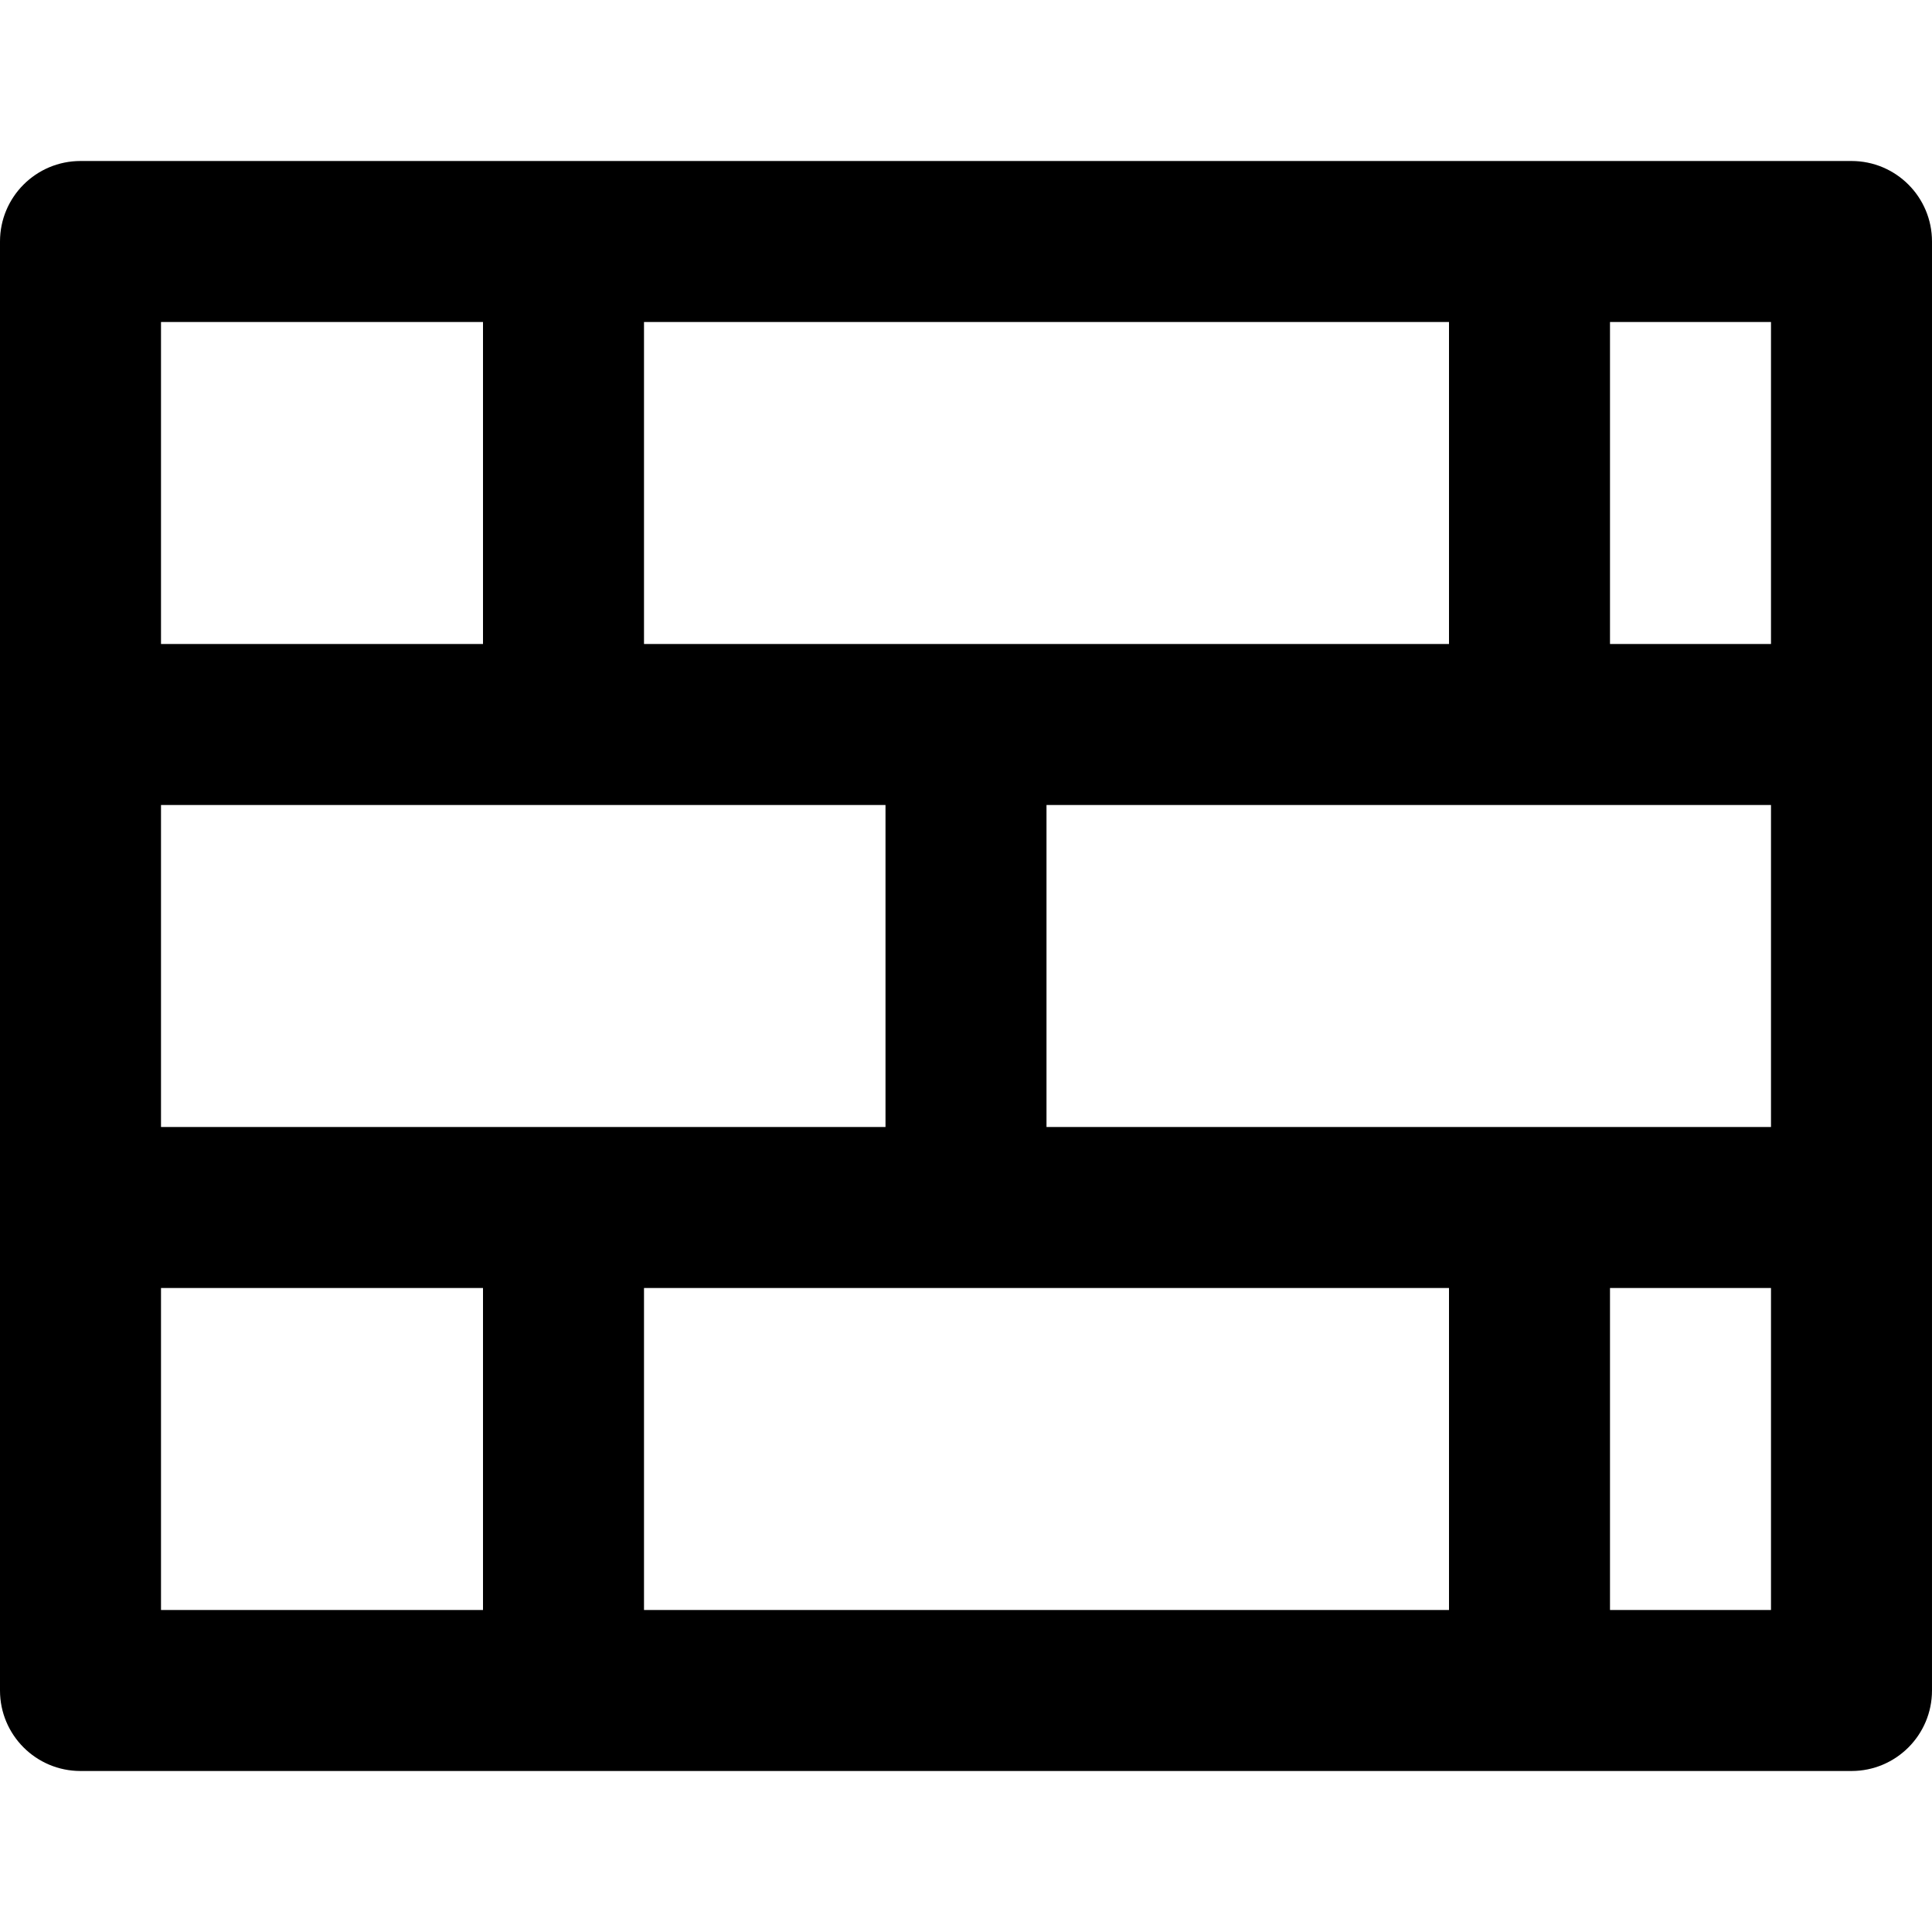 <?xml version="1.0" encoding="iso-8859-1"?>
<!-- Uploaded to: SVG Repo, www.svgrepo.com, Generator: SVG Repo Mixer Tools -->
<svg fill="#000000" height="800px" width="800px" version="1.1" id="Layer_1" xmlns="http://www.w3.org/2000/svg" xmlns:xlink="http://www.w3.org/1999/xlink" 
	 viewBox="0 0 512 512" xml:space="preserve">
<g>
	<g>
		<path d="M490.667,42.667h-85.333h-256h-128C9.551,42.667,0,52.218,0,64v128v128v128c0,11.782,9.551,21.333,21.333,21.333h128h256
			h85.333c11.782,0,21.333-9.551,21.333-21.333V320V192V64C512,52.218,502.449,42.667,490.667,42.667z M405.333,298.667h-128
			v-85.333h128h64v85.333H405.333z M149.333,298.667H42.667v-85.333h106.667h85.333v85.333H149.333z M469.333,170.667h-42.667
			V85.333h42.667V170.667z M384,170.667H256h-85.333V85.333H384V170.667z M42.667,85.333H128v85.333H42.667V85.333z M42.667,341.333
			H128v85.333H42.667V341.333z M170.667,341.333H256h128v85.333H170.667V341.333z M469.333,426.667h-42.667v-85.333h42.667V426.667z
			"/>
	</g>
</g>
</svg>